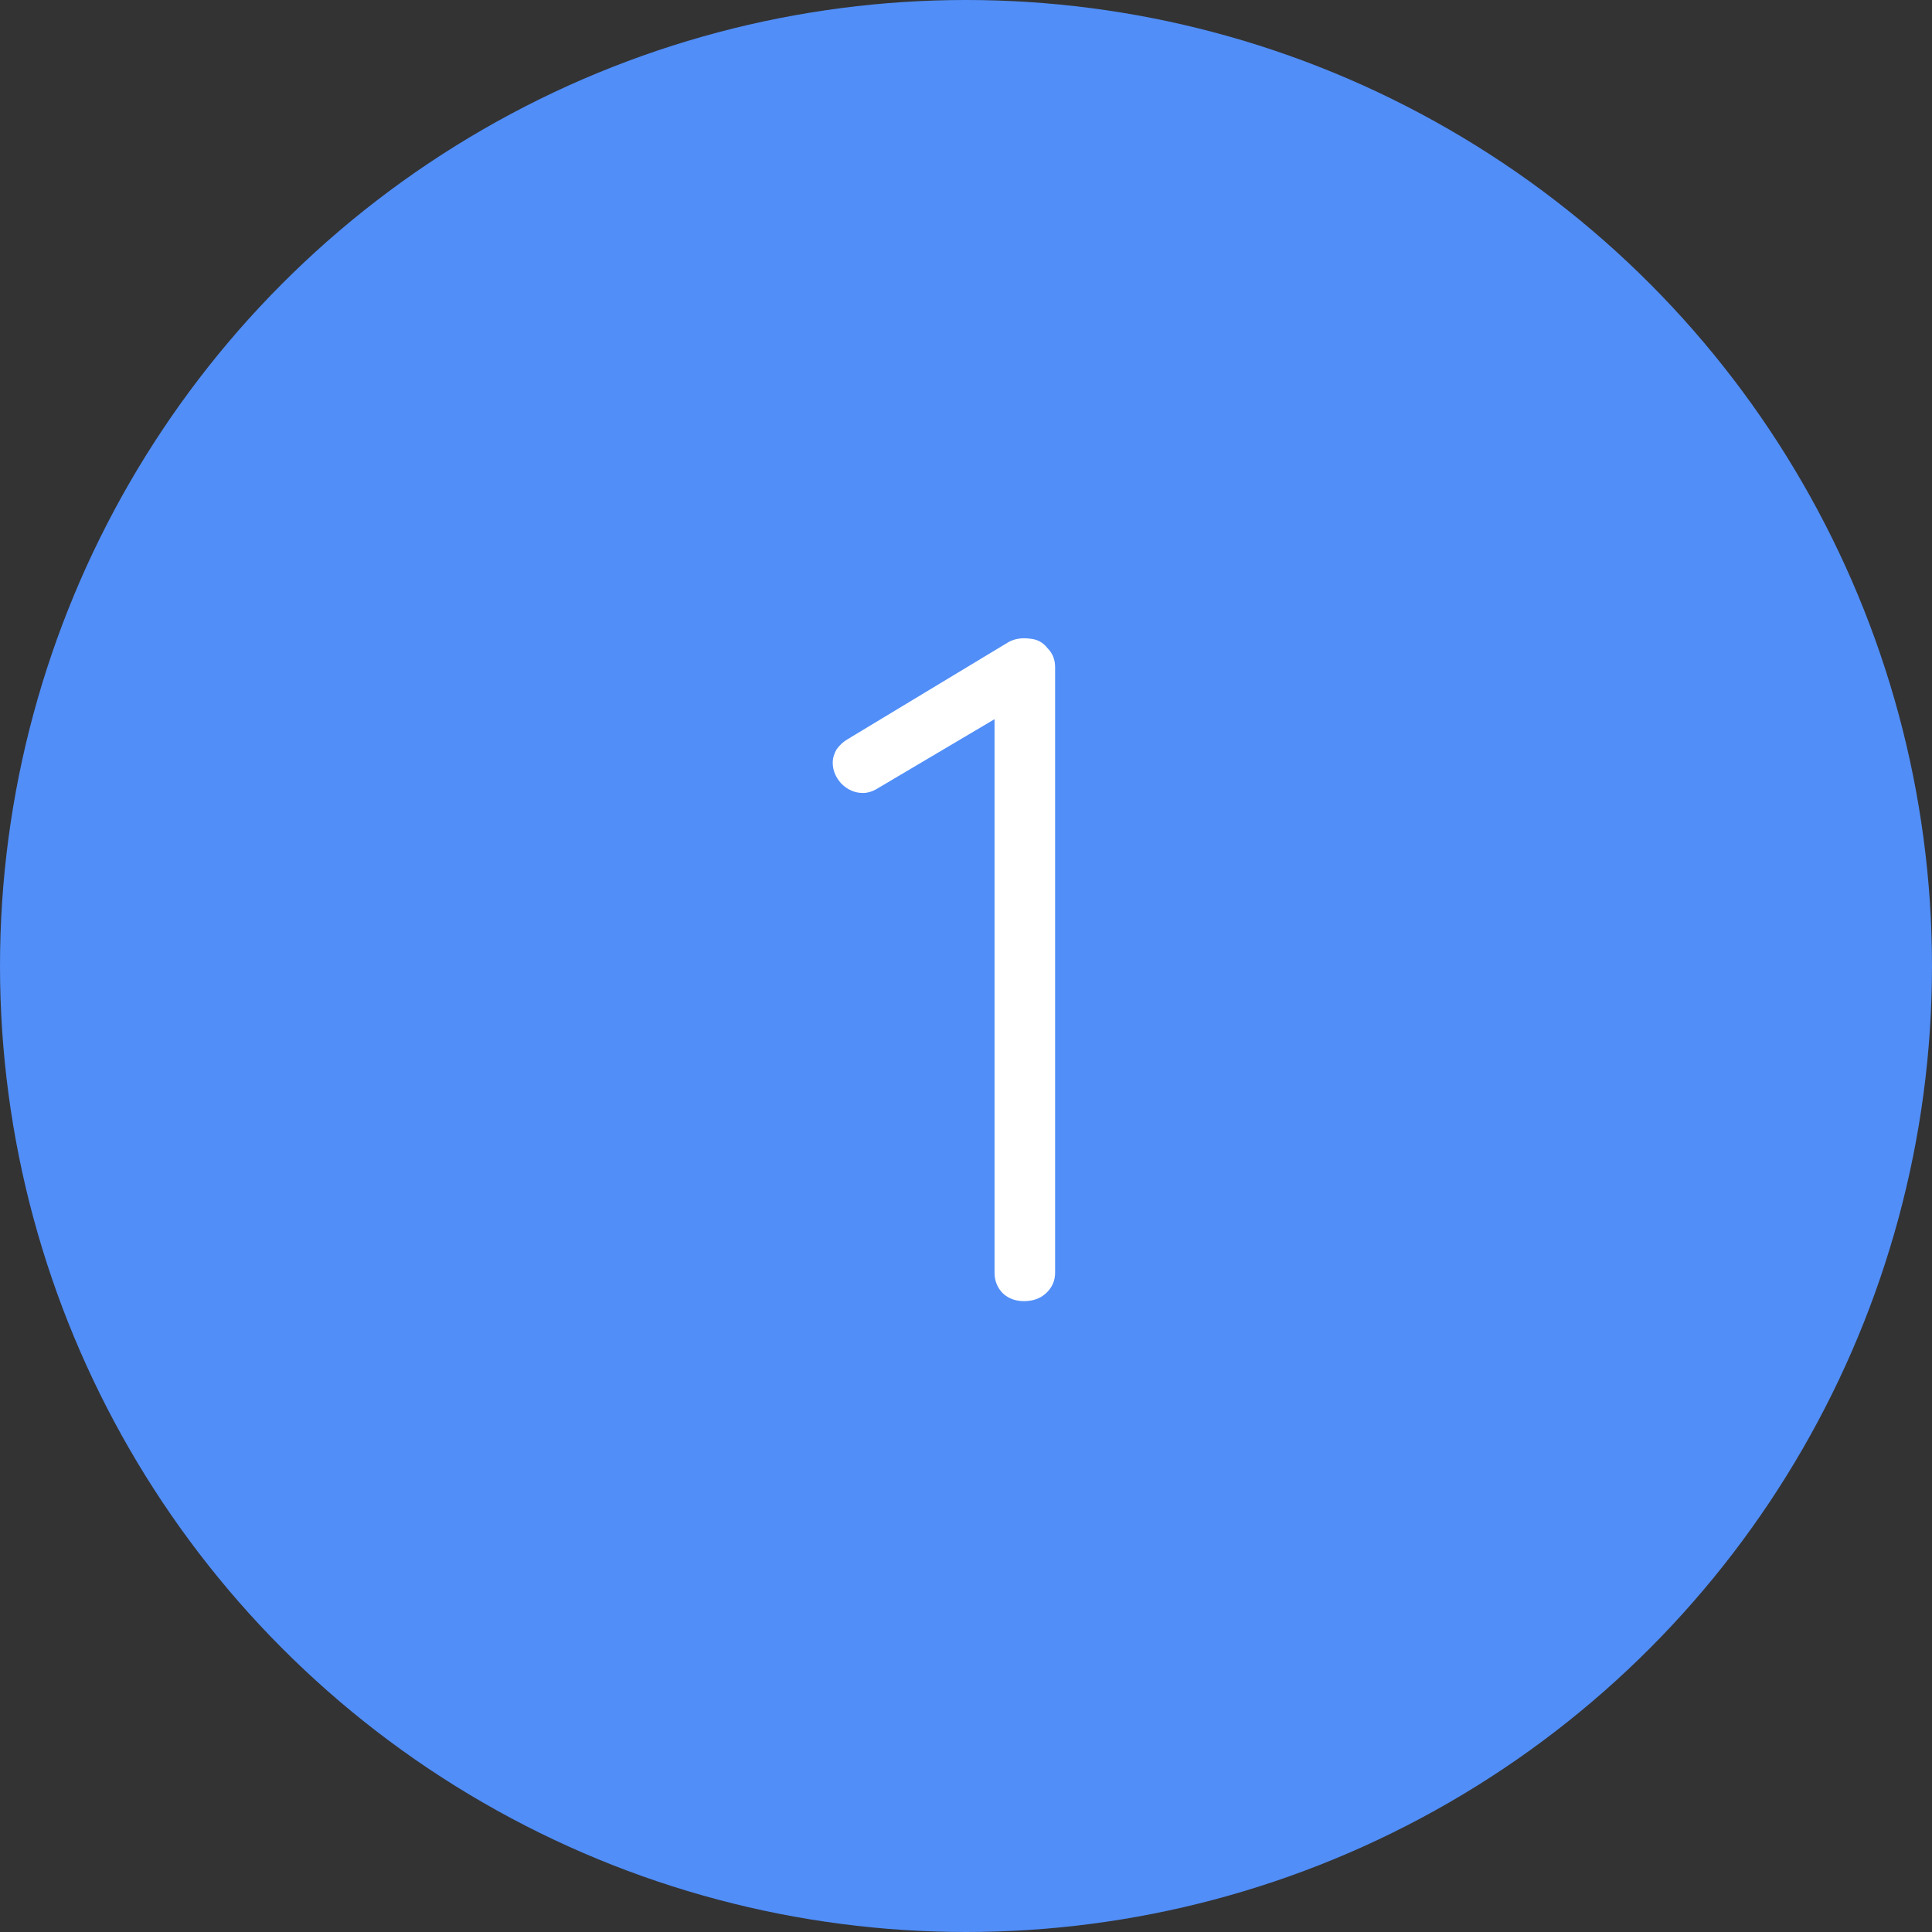 <svg xmlns="http://www.w3.org/2000/svg" width="49" height="49" viewBox="0 0 49 49" fill="none"><rect x="0" y="0" width="49" height="49" fill="#333333" stroke="none"/><circle cx="24.5" cy="24.5" r="24.5" fill="#518EF8"></circle><path d="M26.136 16.2C26.312 16.216 26.456 16.296 26.568 16.44C26.696 16.568 26.76 16.728 26.76 16.92V32.28C26.76 32.488 26.68 32.664 26.52 32.808C26.376 32.936 26.192 33 25.968 33C25.76 33 25.584 32.936 25.44 32.808C25.296 32.664 25.224 32.488 25.224 32.28V18.24L22.224 20.016C22.112 20.08 22 20.112 21.888 20.112C21.68 20.112 21.496 20.032 21.336 19.872C21.192 19.712 21.12 19.536 21.12 19.344C21.12 19.232 21.152 19.12 21.216 19.008C21.296 18.896 21.392 18.808 21.504 18.744L25.56 16.296C25.72 16.2 25.912 16.168 26.136 16.2Z" fill="white"></path></svg>